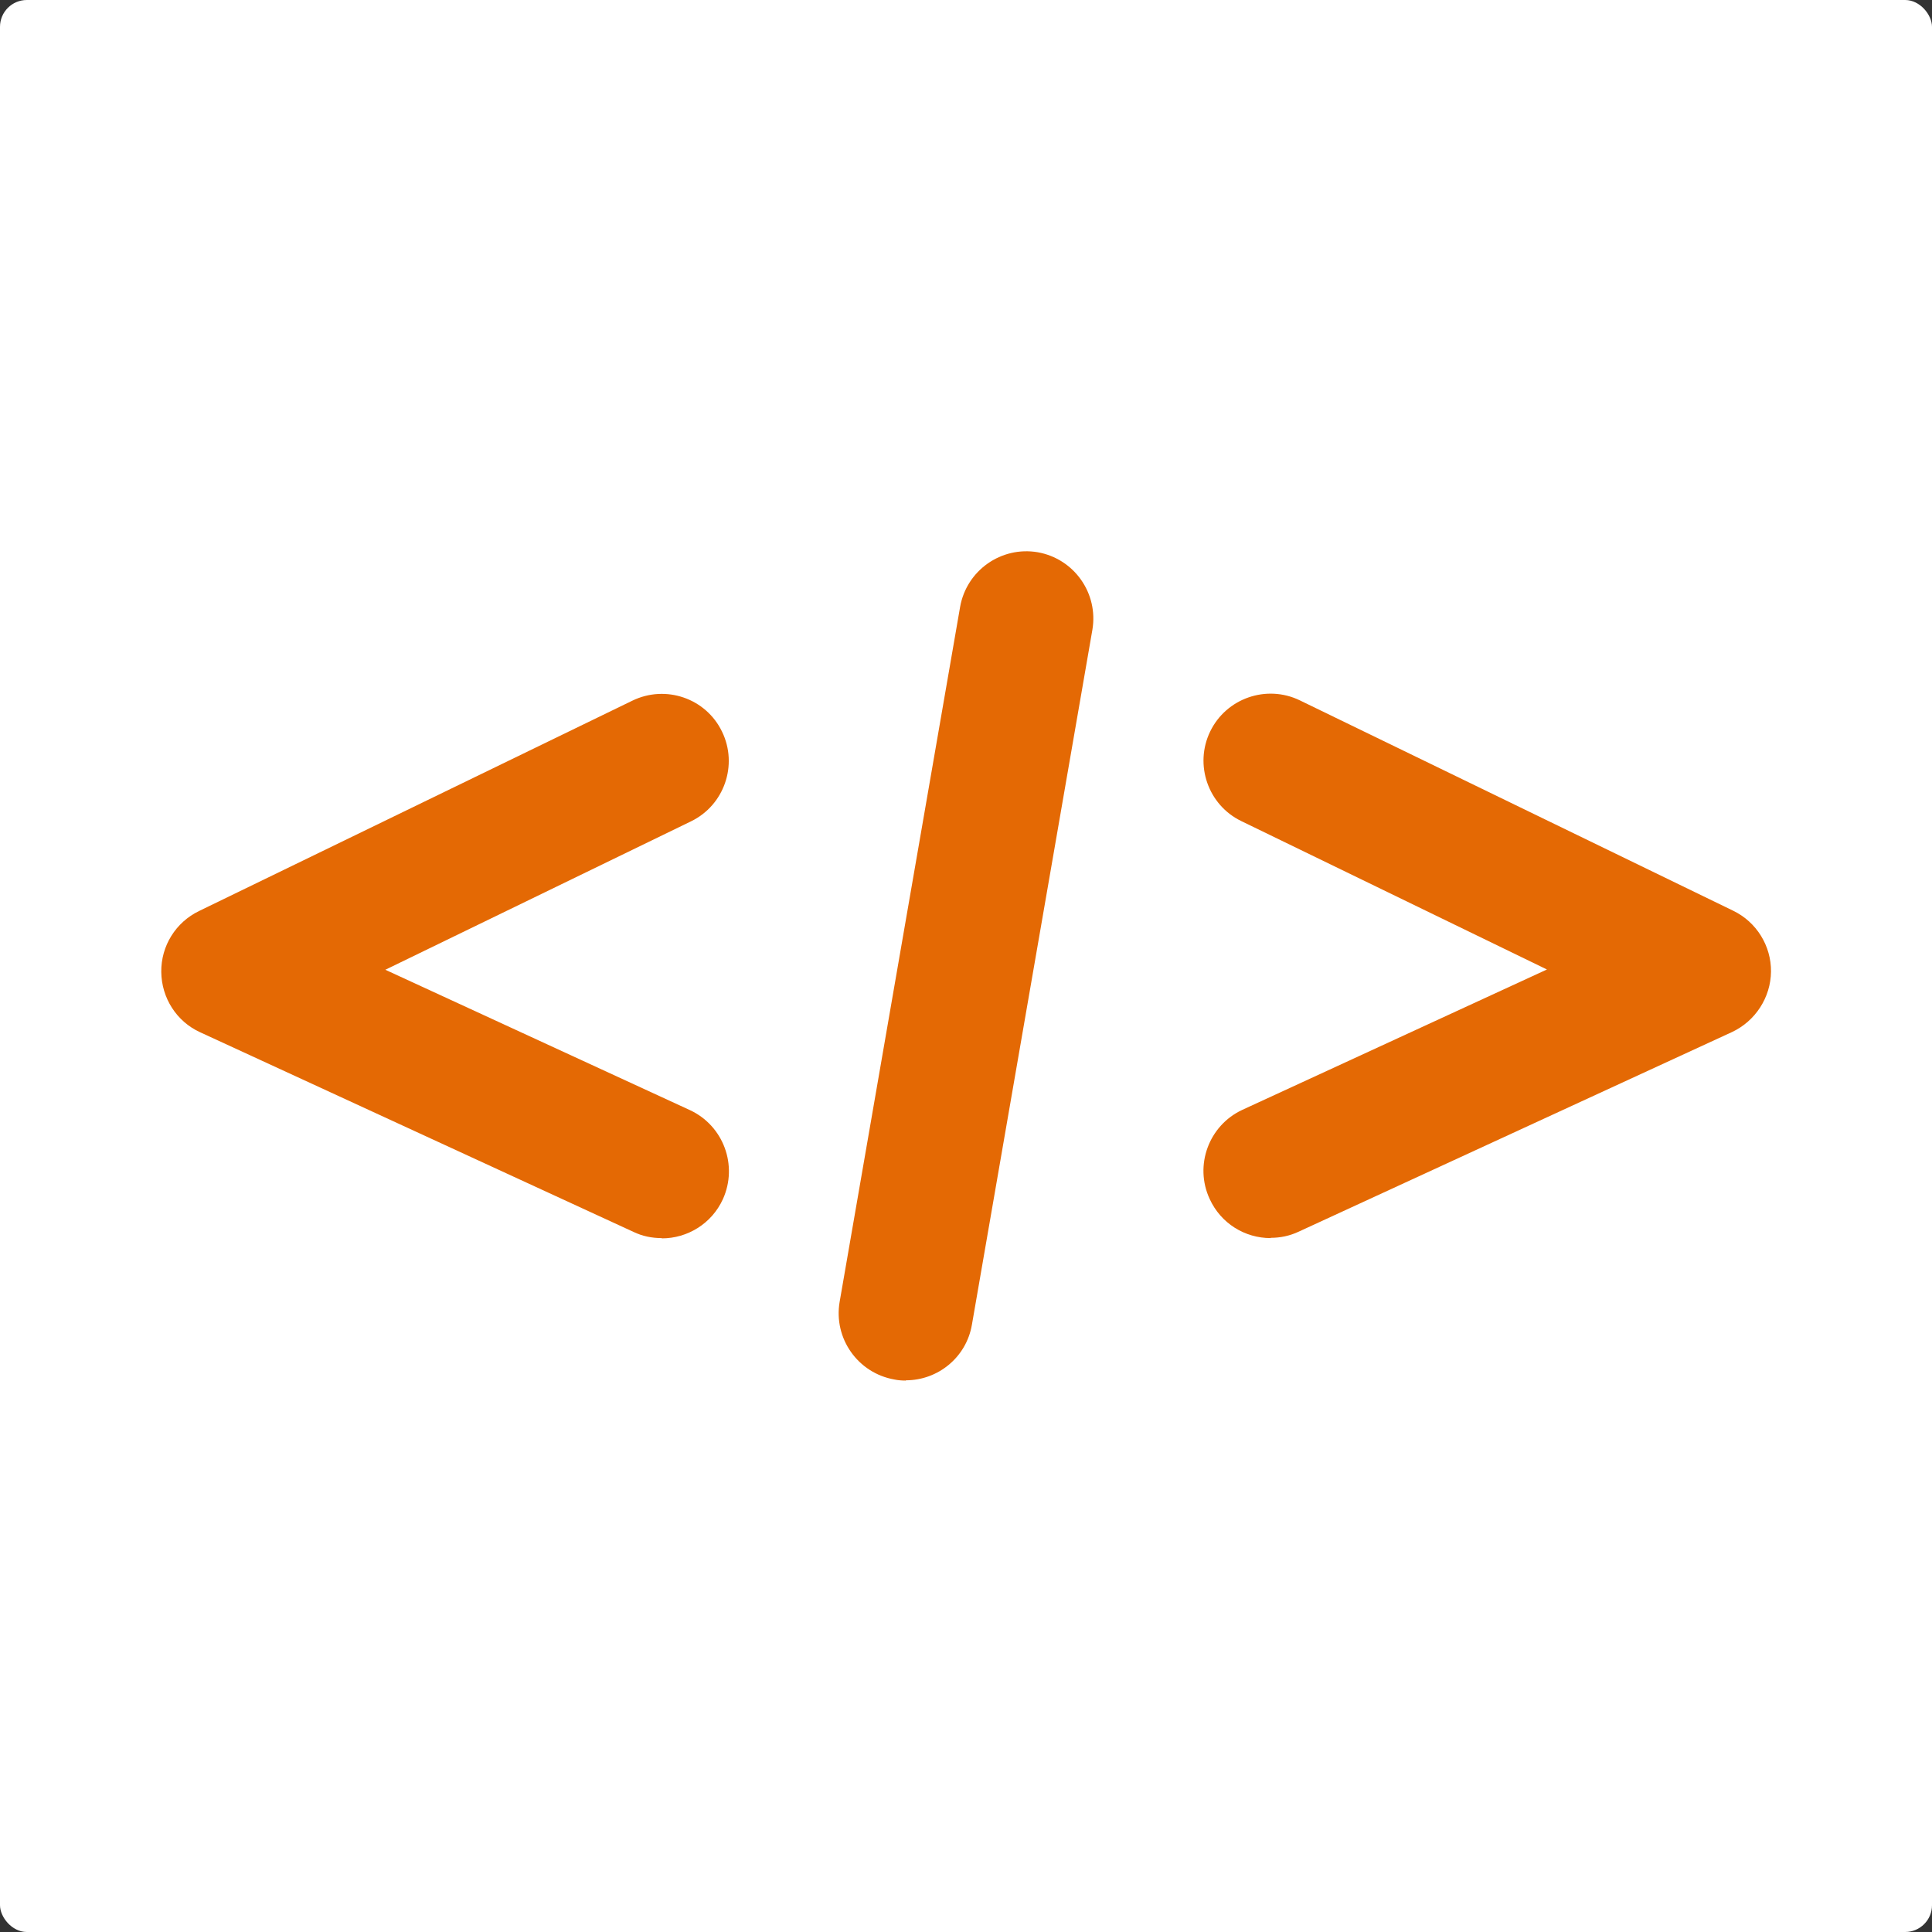<?xml version="1.0" encoding="UTF-8"?>
<svg id="Layer_1" data-name="Layer 1" xmlns="http://www.w3.org/2000/svg" viewBox="0 0 72 72">
  <rect x="0" y="0" width="72" height="72" fill="#333333" stroke="none"/>
  <defs>
    <style>
      .cls-1 {
        fill: #fff;
      }

      .cls-1, .cls-2 {
        stroke-width: 0px;
      }

      .cls-2 {
        fill: #e46904;
      }
    </style>
  </defs>
  <rect class="cls-1" width="72" height="72" rx="1" ry="1"/>
  <g>
    <g>
      <path class="cls-2" d="m24.65,46.14c-.35,0-.71-.07-1.04-.23l-16.15-7.44c-.88-.4-1.44-1.28-1.45-2.25s.54-1.85,1.41-2.27l16.15-7.84c1.24-.6,2.74-.09,3.34,1.16.6,1.24.08,2.74-1.16,3.34l-11.39,5.53,11.35,5.23c1.25.58,1.8,2.06,1.23,3.32-.42.92-1.33,1.46-2.27,1.46Z"/>
      <path class="cls-2" d="m47.35,46.14c-.95,0-1.85-.54-2.27-1.46-.58-1.25-.03-2.74,1.22-3.32l11.35-5.23-11.39-5.53c-1.24-.6-1.76-2.1-1.16-3.34s2.1-1.76,3.34-1.16l16.15,7.84c.87.42,1.42,1.31,1.41,2.27s-.58,1.84-1.45,2.25l-16.15,7.44c-.34.16-.69.23-1.04.23Z"/>
    </g>
    <path class="cls-2" d="m33.76,51.45c-.14,0-.29-.01-.43-.04-1.36-.24-2.27-1.53-2.04-2.89l4.49-25.9c.24-1.36,1.53-2.27,2.89-2.04,1.36.24,2.27,1.53,2.04,2.89l-4.49,25.9c-.21,1.22-1.27,2.07-2.46,2.07Z"/>
  </g>
</svg>